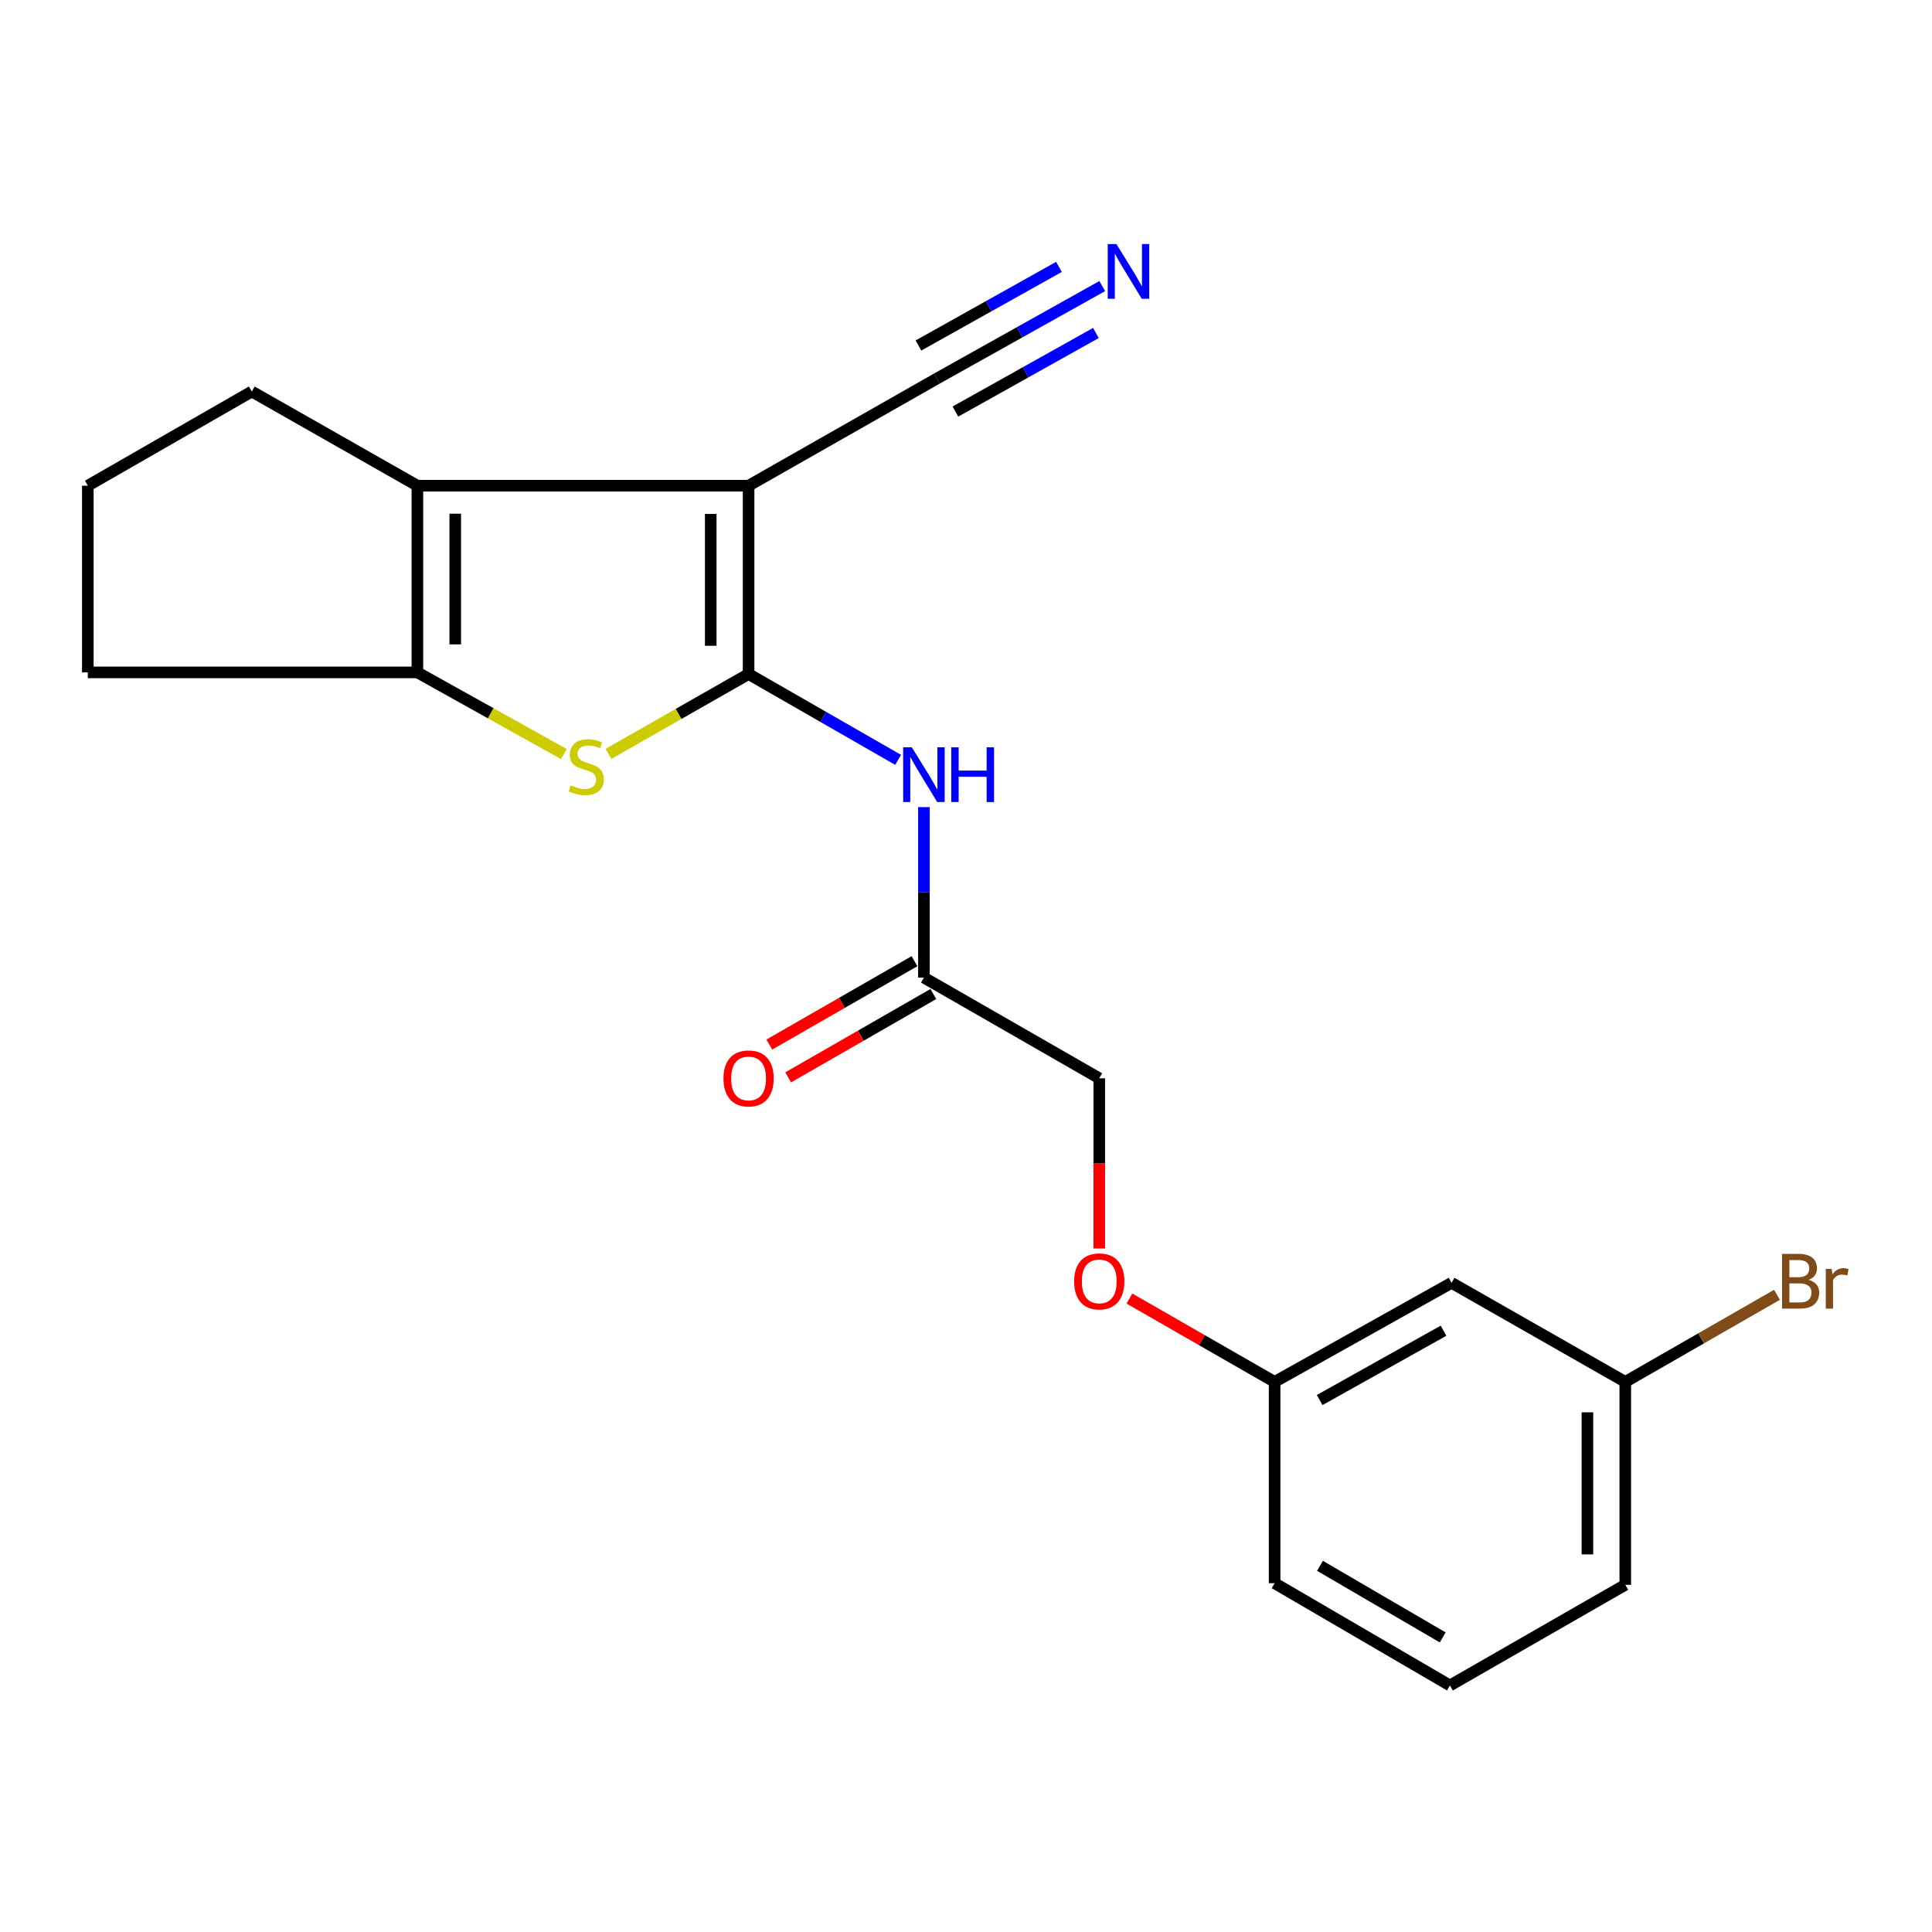 <?xml version='1.0' encoding='iso-8859-1'?>
<svg version='1.1' baseProfile='full'
              xmlns='http://www.w3.org/2000/svg'
                      xmlns:rdkit='http://www.rdkit.org/xml'
                      xmlns:xlink='http://www.w3.org/1999/xlink'
                  xml:space='preserve'
width='1000px' height='1000px' viewBox='0 0 1000 1000'>
<!-- END OF HEADER -->
<rect style='opacity:1.0;fill:#FFFFFF;stroke:none' width='1000' height='1000' x='0' y='0'> </rect>
<path class='bond-0' d='M 387.468,348.875 L 387.468,251.395' style='fill:none;fill-rule:evenodd;stroke:#000000;stroke-width:6px;stroke-linecap:butt;stroke-linejoin:miter;stroke-opacity:1' />
<path class='bond-0' d='M 367.874,334.253 L 367.874,266.017' style='fill:none;fill-rule:evenodd;stroke:#000000;stroke-width:6px;stroke-linecap:butt;stroke-linejoin:miter;stroke-opacity:1' />
<path class='bond-1' d='M 387.468,348.875 L 351.198,369.542' style='fill:none;fill-rule:evenodd;stroke:#000000;stroke-width:6px;stroke-linecap:butt;stroke-linejoin:miter;stroke-opacity:1' />
<path class='bond-1' d='M 351.198,369.542 L 314.929,390.209' style='fill:none;fill-rule:evenodd;stroke:#CCCC00;stroke-width:6px;stroke-linecap:butt;stroke-linejoin:miter;stroke-opacity:1' />
<path class='bond-4' d='M 387.468,348.875 L 426.166,371.091' style='fill:none;fill-rule:evenodd;stroke:#000000;stroke-width:6px;stroke-linecap:butt;stroke-linejoin:miter;stroke-opacity:1' />
<path class='bond-4' d='M 426.166,371.091 L 464.864,393.306' style='fill:none;fill-rule:evenodd;stroke:#0000FF;stroke-width:6px;stroke-linecap:butt;stroke-linejoin:miter;stroke-opacity:1' />
<path class='bond-2' d='M 387.468,251.395 L 216.042,251.395' style='fill:none;fill-rule:evenodd;stroke:#000000;stroke-width:6px;stroke-linecap:butt;stroke-linejoin:miter;stroke-opacity:1' />
<path class='bond-5' d='M 387.468,251.395 L 484.948,195.933' style='fill:none;fill-rule:evenodd;stroke:#000000;stroke-width:6px;stroke-linecap:butt;stroke-linejoin:miter;stroke-opacity:1' />
<path class='bond-3' d='M 291.85,390.302 L 253.946,369.164' style='fill:none;fill-rule:evenodd;stroke:#CCCC00;stroke-width:6px;stroke-linecap:butt;stroke-linejoin:miter;stroke-opacity:1' />
<path class='bond-3' d='M 253.946,369.164 L 216.042,348.026' style='fill:none;fill-rule:evenodd;stroke:#000000;stroke-width:6px;stroke-linecap:butt;stroke-linejoin:miter;stroke-opacity:1' />
<path class='bond-14' d='M 216.042,251.395 L 130.329,202.649' style='fill:none;fill-rule:evenodd;stroke:#000000;stroke-width:6px;stroke-linecap:butt;stroke-linejoin:miter;stroke-opacity:1' />
<path class='bond-21' d='M 216.042,251.395 L 216.042,348.026' style='fill:none;fill-rule:evenodd;stroke:#000000;stroke-width:6px;stroke-linecap:butt;stroke-linejoin:miter;stroke-opacity:1' />
<path class='bond-21' d='M 235.636,265.89 L 235.636,333.531' style='fill:none;fill-rule:evenodd;stroke:#000000;stroke-width:6px;stroke-linecap:butt;stroke-linejoin:miter;stroke-opacity:1' />
<path class='bond-15' d='M 216.042,348.026 L 45.455,348.026' style='fill:none;fill-rule:evenodd;stroke:#000000;stroke-width:6px;stroke-linecap:butt;stroke-linejoin:miter;stroke-opacity:1' />
<path class='bond-7' d='M 478.22,417.759 L 478.22,461.884' style='fill:none;fill-rule:evenodd;stroke:#0000FF;stroke-width:6px;stroke-linecap:butt;stroke-linejoin:miter;stroke-opacity:1' />
<path class='bond-7' d='M 478.22,461.884 L 478.22,506.008' style='fill:none;fill-rule:evenodd;stroke:#000000;stroke-width:6px;stroke-linecap:butt;stroke-linejoin:miter;stroke-opacity:1' />
<path class='bond-6' d='M 484.948,195.933 L 527.73,172.001' style='fill:none;fill-rule:evenodd;stroke:#000000;stroke-width:6px;stroke-linecap:butt;stroke-linejoin:miter;stroke-opacity:1' />
<path class='bond-6' d='M 527.73,172.001 L 570.513,148.068' style='fill:none;fill-rule:evenodd;stroke:#0000FF;stroke-width:6px;stroke-linecap:butt;stroke-linejoin:miter;stroke-opacity:1' />
<path class='bond-6' d='M 494.514,213.033 L 530.879,192.691' style='fill:none;fill-rule:evenodd;stroke:#000000;stroke-width:6px;stroke-linecap:butt;stroke-linejoin:miter;stroke-opacity:1' />
<path class='bond-6' d='M 530.879,192.691 L 567.244,172.348' style='fill:none;fill-rule:evenodd;stroke:#0000FF;stroke-width:6px;stroke-linecap:butt;stroke-linejoin:miter;stroke-opacity:1' />
<path class='bond-6' d='M 475.382,178.833 L 511.747,158.49' style='fill:none;fill-rule:evenodd;stroke:#000000;stroke-width:6px;stroke-linecap:butt;stroke-linejoin:miter;stroke-opacity:1' />
<path class='bond-6' d='M 511.747,158.49 L 548.112,138.147' style='fill:none;fill-rule:evenodd;stroke:#0000FF;stroke-width:6px;stroke-linecap:butt;stroke-linejoin:miter;stroke-opacity:1' />
<path class='bond-8' d='M 473.342,497.512 L 435.774,519.083' style='fill:none;fill-rule:evenodd;stroke:#000000;stroke-width:6px;stroke-linecap:butt;stroke-linejoin:miter;stroke-opacity:1' />
<path class='bond-8' d='M 435.774,519.083 L 398.205,540.654' style='fill:none;fill-rule:evenodd;stroke:#FF0000;stroke-width:6px;stroke-linecap:butt;stroke-linejoin:miter;stroke-opacity:1' />
<path class='bond-8' d='M 483.099,514.504 L 445.53,536.075' style='fill:none;fill-rule:evenodd;stroke:#000000;stroke-width:6px;stroke-linecap:butt;stroke-linejoin:miter;stroke-opacity:1' />
<path class='bond-8' d='M 445.53,536.075 L 407.962,557.646' style='fill:none;fill-rule:evenodd;stroke:#FF0000;stroke-width:6px;stroke-linecap:butt;stroke-linejoin:miter;stroke-opacity:1' />
<path class='bond-11' d='M 478.22,506.008 L 568.973,558.117' style='fill:none;fill-rule:evenodd;stroke:#000000;stroke-width:6px;stroke-linecap:butt;stroke-linejoin:miter;stroke-opacity:1' />
<path class='bond-9' d='M 751.328,663.99 L 659.737,715.261' style='fill:none;fill-rule:evenodd;stroke:#000000;stroke-width:6px;stroke-linecap:butt;stroke-linejoin:miter;stroke-opacity:1' />
<path class='bond-9' d='M 747.16,688.778 L 683.046,724.668' style='fill:none;fill-rule:evenodd;stroke:#000000;stroke-width:6px;stroke-linecap:butt;stroke-linejoin:miter;stroke-opacity:1' />
<path class='bond-13' d='M 751.328,663.99 L 841.243,715.261' style='fill:none;fill-rule:evenodd;stroke:#000000;stroke-width:6px;stroke-linecap:butt;stroke-linejoin:miter;stroke-opacity:1' />
<path class='bond-10' d='M 568.973,646.216 L 568.973,602.167' style='fill:none;fill-rule:evenodd;stroke:#FF0000;stroke-width:6px;stroke-linecap:butt;stroke-linejoin:miter;stroke-opacity:1' />
<path class='bond-10' d='M 568.973,602.167 L 568.973,558.117' style='fill:none;fill-rule:evenodd;stroke:#000000;stroke-width:6px;stroke-linecap:butt;stroke-linejoin:miter;stroke-opacity:1' />
<path class='bond-12' d='M 584.59,672.126 L 622.163,693.694' style='fill:none;fill-rule:evenodd;stroke:#FF0000;stroke-width:6px;stroke-linecap:butt;stroke-linejoin:miter;stroke-opacity:1' />
<path class='bond-12' d='M 622.163,693.694 L 659.737,715.261' style='fill:none;fill-rule:evenodd;stroke:#000000;stroke-width:6px;stroke-linecap:butt;stroke-linejoin:miter;stroke-opacity:1' />
<path class='bond-19' d='M 659.737,715.261 L 659.737,819.457' style='fill:none;fill-rule:evenodd;stroke:#000000;stroke-width:6px;stroke-linecap:butt;stroke-linejoin:miter;stroke-opacity:1' />
<path class='bond-16' d='M 841.243,715.261 L 880.501,692.724' style='fill:none;fill-rule:evenodd;stroke:#000000;stroke-width:6px;stroke-linecap:butt;stroke-linejoin:miter;stroke-opacity:1' />
<path class='bond-16' d='M 880.501,692.724 L 919.759,670.187' style='fill:none;fill-rule:evenodd;stroke:#7F4C19;stroke-width:6px;stroke-linecap:butt;stroke-linejoin:miter;stroke-opacity:1' />
<path class='bond-23' d='M 841.243,715.261 L 841.243,820.296' style='fill:none;fill-rule:evenodd;stroke:#000000;stroke-width:6px;stroke-linecap:butt;stroke-linejoin:miter;stroke-opacity:1' />
<path class='bond-23' d='M 821.649,731.016 L 821.649,804.54' style='fill:none;fill-rule:evenodd;stroke:#000000;stroke-width:6px;stroke-linecap:butt;stroke-linejoin:miter;stroke-opacity:1' />
<path class='bond-22' d='M 130.329,202.649 L 45.455,251.395' style='fill:none;fill-rule:evenodd;stroke:#000000;stroke-width:6px;stroke-linecap:butt;stroke-linejoin:miter;stroke-opacity:1' />
<path class='bond-17' d='M 45.455,348.026 L 45.455,251.395' style='fill:none;fill-rule:evenodd;stroke:#000000;stroke-width:6px;stroke-linecap:butt;stroke-linejoin:miter;stroke-opacity:1' />
<path class='bond-18' d='M 750.49,872.394 L 659.737,819.457' style='fill:none;fill-rule:evenodd;stroke:#000000;stroke-width:6px;stroke-linecap:butt;stroke-linejoin:miter;stroke-opacity:1' />
<path class='bond-18' d='M 746.749,847.528 L 683.222,810.473' style='fill:none;fill-rule:evenodd;stroke:#000000;stroke-width:6px;stroke-linecap:butt;stroke-linejoin:miter;stroke-opacity:1' />
<path class='bond-20' d='M 750.49,872.394 L 841.243,820.296' style='fill:none;fill-rule:evenodd;stroke:#000000;stroke-width:6px;stroke-linecap:butt;stroke-linejoin:miter;stroke-opacity:1' />
<path  class='atom-2' d='M 295.431 406.481
Q 295.751 406.601, 297.071 407.161
Q 298.391 407.721, 299.831 408.081
Q 301.311 408.401, 302.751 408.401
Q 305.431 408.401, 306.991 407.121
Q 308.551 405.801, 308.551 403.521
Q 308.551 401.961, 307.751 401.001
Q 306.991 400.041, 305.791 399.521
Q 304.591 399.001, 302.591 398.401
Q 300.071 397.641, 298.551 396.921
Q 297.071 396.201, 295.991 394.681
Q 294.951 393.161, 294.951 390.601
Q 294.951 387.041, 297.351 384.841
Q 299.791 382.641, 304.591 382.641
Q 307.871 382.641, 311.591 384.201
L 310.671 387.281
Q 307.271 385.881, 304.711 385.881
Q 301.951 385.881, 300.431 387.041
Q 298.911 388.161, 298.951 390.121
Q 298.951 391.641, 299.711 392.561
Q 300.511 393.481, 301.631 394.001
Q 302.791 394.521, 304.711 395.121
Q 307.271 395.921, 308.791 396.721
Q 310.311 397.521, 311.391 399.161
Q 312.511 400.761, 312.511 403.521
Q 312.511 407.441, 309.871 409.561
Q 307.271 411.641, 302.911 411.641
Q 300.391 411.641, 298.471 411.081
Q 296.591 410.561, 294.351 409.641
L 295.431 406.481
' fill='#CCCC00'/>
<path  class='atom-5' d='M 471.96 386.813
L 481.24 401.813
Q 482.16 403.293, 483.64 405.973
Q 485.12 408.653, 485.2 408.813
L 485.2 386.813
L 488.96 386.813
L 488.96 415.133
L 485.08 415.133
L 475.12 398.733
Q 473.96 396.813, 472.72 394.613
Q 471.52 392.413, 471.16 391.733
L 471.16 415.133
L 467.48 415.133
L 467.48 386.813
L 471.96 386.813
' fill='#0000FF'/>
<path  class='atom-5' d='M 492.36 386.813
L 496.2 386.813
L 496.2 398.853
L 510.68 398.853
L 510.68 386.813
L 514.52 386.813
L 514.52 415.133
L 510.68 415.133
L 510.68 402.053
L 496.2 402.053
L 496.2 415.133
L 492.36 415.133
L 492.36 386.813
' fill='#0000FF'/>
<path  class='atom-7' d='M 577.833 126.311
L 587.113 141.311
Q 588.033 142.791, 589.513 145.471
Q 590.993 148.151, 591.073 148.311
L 591.073 126.311
L 594.833 126.311
L 594.833 154.631
L 590.953 154.631
L 580.993 138.231
Q 579.833 136.311, 578.593 134.111
Q 577.393 131.911, 577.033 131.231
L 577.033 154.631
L 573.353 154.631
L 573.353 126.311
L 577.833 126.311
' fill='#0000FF'/>
<path  class='atom-9' d='M 374.468 558.197
Q 374.468 551.397, 377.828 547.597
Q 381.188 543.797, 387.468 543.797
Q 393.748 543.797, 397.108 547.597
Q 400.468 551.397, 400.468 558.197
Q 400.468 565.077, 397.068 568.997
Q 393.668 572.877, 387.468 572.877
Q 381.228 572.877, 377.828 568.997
Q 374.468 565.117, 374.468 558.197
M 387.468 569.677
Q 391.788 569.677, 394.108 566.797
Q 396.468 563.877, 396.468 558.197
Q 396.468 552.637, 394.108 549.837
Q 391.788 546.997, 387.468 546.997
Q 383.148 546.997, 380.788 549.797
Q 378.468 552.597, 378.468 558.197
Q 378.468 563.917, 380.788 566.797
Q 383.148 569.677, 387.468 569.677
' fill='#FF0000'/>
<path  class='atom-11' d='M 555.973 663.243
Q 555.973 656.443, 559.333 652.643
Q 562.693 648.843, 568.973 648.843
Q 575.253 648.843, 578.613 652.643
Q 581.973 656.443, 581.973 663.243
Q 581.973 670.123, 578.573 674.043
Q 575.173 677.923, 568.973 677.923
Q 562.733 677.923, 559.333 674.043
Q 555.973 670.163, 555.973 663.243
M 568.973 674.723
Q 573.293 674.723, 575.613 671.843
Q 577.973 668.923, 577.973 663.243
Q 577.973 657.683, 575.613 654.883
Q 573.293 652.043, 568.973 652.043
Q 564.653 652.043, 562.293 654.843
Q 559.973 657.643, 559.973 663.243
Q 559.973 668.963, 562.293 671.843
Q 564.653 674.723, 568.973 674.723
' fill='#FF0000'/>
<path  class='atom-17' d='M 936.135 662.443
Q 938.855 663.203, 940.215 664.883
Q 941.615 666.523, 941.615 668.963
Q 941.615 672.883, 939.095 675.123
Q 936.615 677.323, 931.895 677.323
L 922.375 677.323
L 922.375 649.003
L 930.735 649.003
Q 935.575 649.003, 938.015 650.963
Q 940.455 652.923, 940.455 656.523
Q 940.455 660.803, 936.135 662.443
M 926.175 652.203
L 926.175 661.083
L 930.735 661.083
Q 933.535 661.083, 934.975 659.963
Q 936.455 658.803, 936.455 656.523
Q 936.455 652.203, 930.735 652.203
L 926.175 652.203
M 931.895 674.123
Q 934.655 674.123, 936.135 672.803
Q 937.615 671.483, 937.615 668.963
Q 937.615 666.643, 935.975 665.483
Q 934.375 664.283, 931.295 664.283
L 926.175 664.283
L 926.175 674.123
L 931.895 674.123
' fill='#7F4C19'/>
<path  class='atom-17' d='M 948.055 656.763
L 948.495 659.603
Q 950.655 656.403, 954.175 656.403
Q 955.295 656.403, 956.815 656.803
L 956.215 660.163
Q 954.495 659.763, 953.535 659.763
Q 951.855 659.763, 950.735 660.443
Q 949.655 661.083, 948.775 662.643
L 948.775 677.323
L 945.015 677.323
L 945.015 656.763
L 948.055 656.763
' fill='#7F4C19'/>
</svg>
